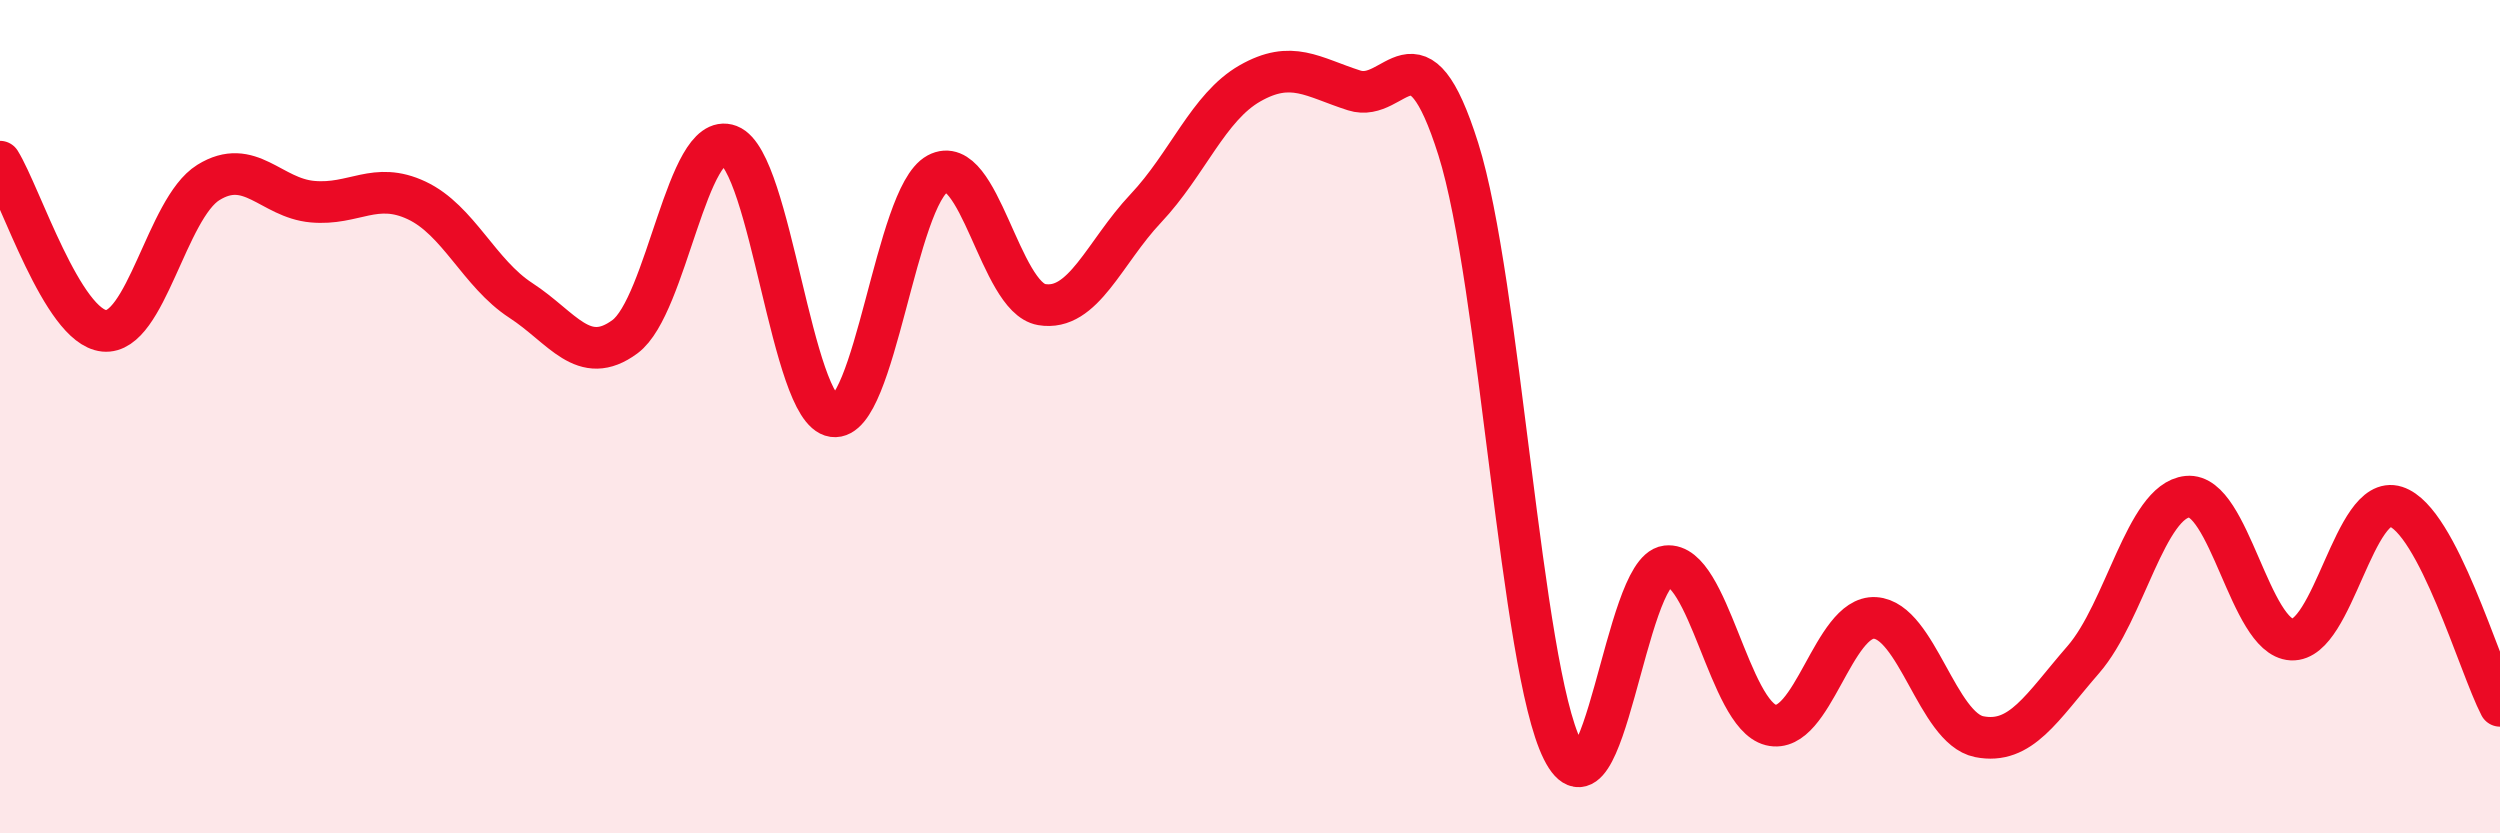 
    <svg width="60" height="20" viewBox="0 0 60 20" xmlns="http://www.w3.org/2000/svg">
      <path
        d="M 0,3.88 C 0.5,4.69 1.5,7.84 2.5,7.94 C 3.5,8.04 4,5 5,4.38 C 6,3.76 6.5,4.75 7.5,4.84 C 8.5,4.93 9,4.34 10,4.81 C 11,5.28 11.5,6.56 12.5,7.21 C 13.5,7.86 14,8.82 15,8.08 C 16,7.34 16.5,3.11 17.5,3.49 C 18.5,3.87 19,9.85 20,9.99 C 21,10.13 21.5,4.71 22.5,4.17 C 23.5,3.63 24,7.14 25,7.31 C 26,7.48 26.5,6.06 27.5,5 C 28.5,3.94 29,2.57 30,2 C 31,1.43 31.5,1.85 32.5,2.17 C 33.5,2.49 34,0.41 35,3.58 C 36,6.75 36.5,16 37.5,18 C 38.5,20 39,13.71 40,13.59 C 41,13.47 41.5,17.15 42.5,17.4 C 43.5,17.65 44,14.77 45,14.83 C 46,14.89 46.5,17.48 47.5,17.68 C 48.5,17.88 49,16.98 50,15.83 C 51,14.68 51.5,12.02 52.5,11.92 C 53.5,11.82 54,15.3 55,15.35 C 56,15.4 56.5,11.84 57.5,12.16 C 58.5,12.48 59.5,15.98 60,16.94L60 20L0 20Z"
        fill="#EB0A25"
        opacity="0.1"
        stroke-linecap="round"
        stroke-linejoin="round"
      />
      <path
        d="M 0,3.88 C 0.5,4.69 1.5,7.84 2.5,7.94 C 3.5,8.04 4,5 5,4.38 C 6,3.76 6.5,4.75 7.5,4.84 C 8.5,4.93 9,4.34 10,4.81 C 11,5.28 11.5,6.56 12.5,7.21 C 13.5,7.86 14,8.82 15,8.08 C 16,7.34 16.5,3.11 17.5,3.49 C 18.5,3.87 19,9.85 20,9.99 C 21,10.13 21.5,4.71 22.5,4.17 C 23.5,3.63 24,7.14 25,7.31 C 26,7.48 26.5,6.06 27.5,5 C 28.5,3.94 29,2.57 30,2 C 31,1.43 31.5,1.85 32.5,2.17 C 33.5,2.49 34,0.41 35,3.58 C 36,6.75 36.5,16 37.5,18 C 38.5,20 39,13.71 40,13.59 C 41,13.47 41.5,17.15 42.5,17.4 C 43.5,17.65 44,14.77 45,14.83 C 46,14.89 46.5,17.48 47.5,17.68 C 48.5,17.88 49,16.98 50,15.83 C 51,14.68 51.5,12.02 52.5,11.92 C 53.5,11.82 54,15.3 55,15.35 C 56,15.4 56.5,11.84 57.5,12.16 C 58.5,12.48 59.5,15.98 60,16.94"
        stroke="#EB0A25"
        stroke-width="1"
        fill="none"
        stroke-linecap="round"
        stroke-linejoin="round"
      />
    </svg>
  
